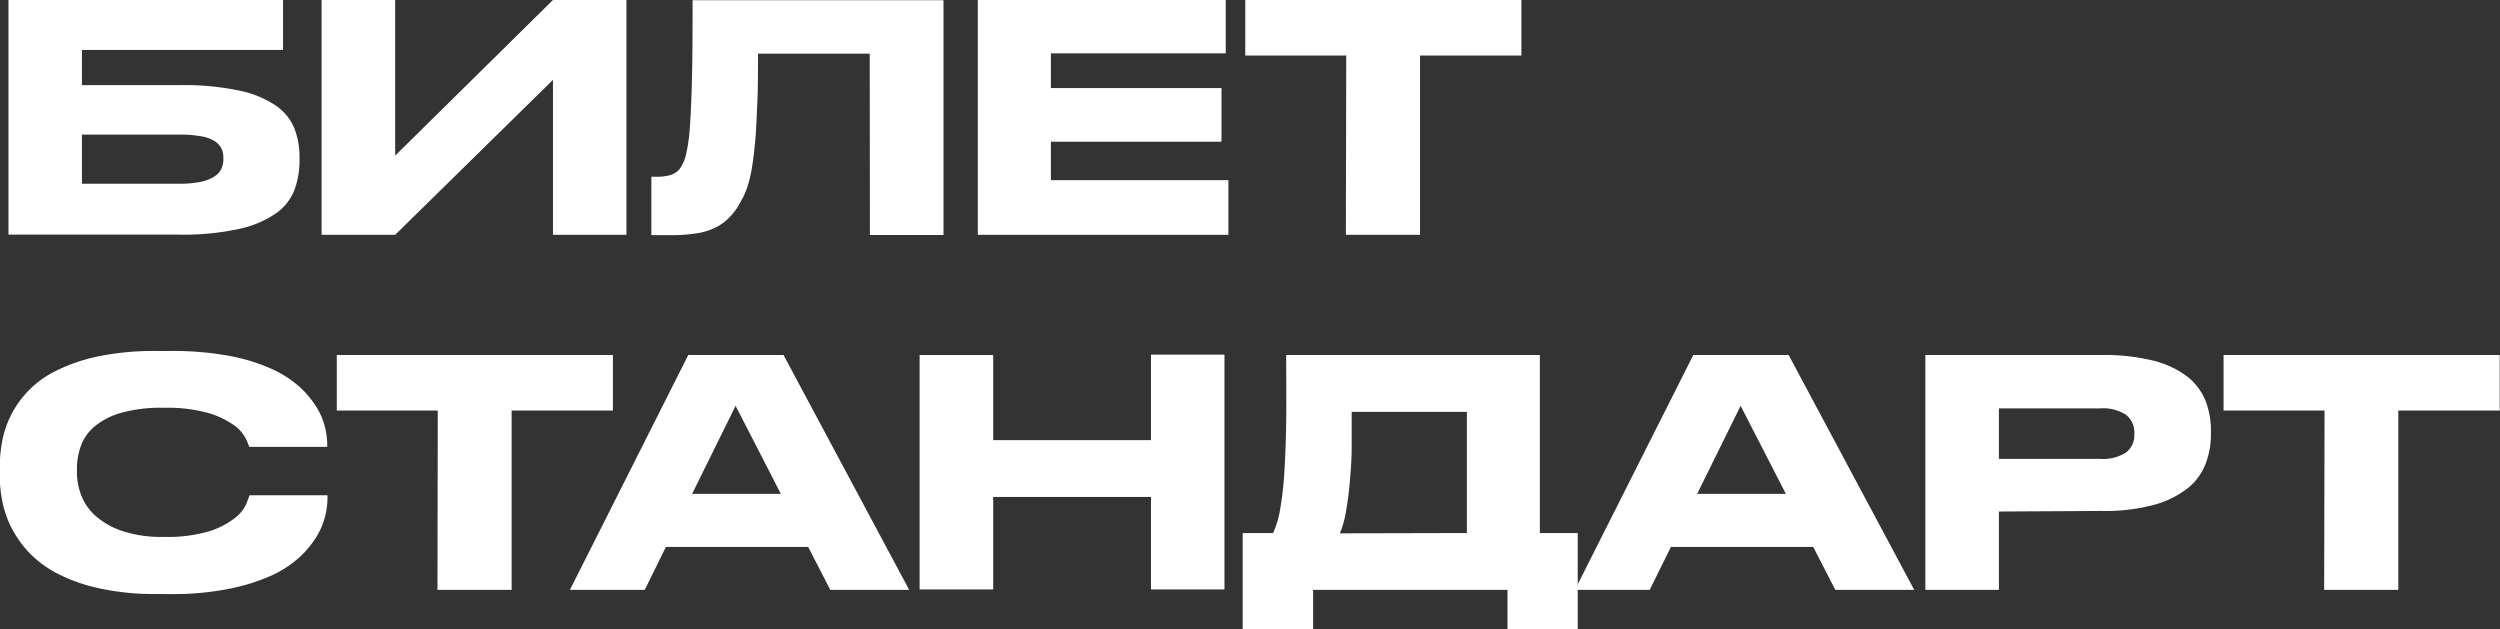 <?xml version="1.0" encoding="UTF-8"?> <svg xmlns="http://www.w3.org/2000/svg" id="Слой_1" data-name="Слой 1" viewBox="0 0 253.5 63.81"><rect x="0" y="0" width="253.5" height="63.81" fill="#333333" stroke="none"/><g><path d="M1787,1243.37h27.84v5.06h-20.39V1252h9.92a27.24,27.24,0,0,1,6,.55,10.38,10.38,0,0,1,3.73,1.52,5.21,5.21,0,0,1,1.89,2.32,7.88,7.88,0,0,1,.52,2.91v.32a8.61,8.61,0,0,1-.51,3,5.22,5.22,0,0,1-1.87,2.38,10.42,10.42,0,0,1-3.74,1.58,26.35,26.35,0,0,1-6.1.58H1787Zm17.31,18.63a10.78,10.78,0,0,0,2.17-.19,4.28,4.28,0,0,0,1.38-.53,1.9,1.9,0,0,0,.72-.78,2.24,2.24,0,0,0,.21-1v-.1a2.19,2.19,0,0,0-.21-1,2,2,0,0,0-.72-.75,3.9,3.9,0,0,0-1.38-.47,11.88,11.88,0,0,0-2.17-.16h-9.86V1262Z" transform="translate(-1786.14 -1243.37)" style="fill: #fff"></path><path d="M1842.21,1251.47l-16,15.71h-7.46v-23.81h7.46v15.78l16-15.78h7.45v23.81h-7.45Z" transform="translate(-1786.14 -1243.37)" style="fill: #fff"></path><path d="M1874.33,1248.81H1863c0,1.94,0,3.63-.07,5.07s-.11,2.69-.21,3.75-.2,1.94-.32,2.65a12,12,0,0,1-.41,1.83,8.51,8.51,0,0,1-.51,1.28c-.19.35-.37.68-.56,1a7,7,0,0,1-1,1.2,5,5,0,0,1-1.33.9,6.4,6.4,0,0,1-1.82.54,15.16,15.16,0,0,1-2.5.18h-2.08v-5.92h.48a5.1,5.1,0,0,0,1.42-.16,2,2,0,0,0,1-.67,4.09,4.09,0,0,0,.61-1.41,17.47,17.47,0,0,0,.4-2.88c.09-1.28.16-2.94.21-5s.06-4.64.06-7.78h25.44v23.81h-7.46Z" transform="translate(-1786.14 -1243.37)" style="fill: #fff"></path><path d="M1910.43,1243.37v5.41H1892.7v3.52H1910v5.44H1892.7v3.9h18v5.54h-25.41v-23.81Z" transform="translate(-1786.14 -1243.37)" style="fill: #fff"></path><path d="M1922.65,1249h-10.24v-5.63h28V1249h-10.28v18.18h-7.52Z" transform="translate(-1786.14 -1243.37)" style="fill: #fff"></path><path d="M1802.08,1303.6a25.92,25.92,0,0,1-6-.6,17,17,0,0,1-4.29-1.56,10.79,10.79,0,0,1-2.88-2.23,11.26,11.26,0,0,1-1.73-2.57,10.56,10.56,0,0,1-.84-2.63,13.88,13.88,0,0,1-.23-2.35v-.93a15,15,0,0,1,.21-2.38,10,10,0,0,1,5.34-7.3,17.82,17.82,0,0,1,4.32-1.52,28.14,28.14,0,0,1,6.07-.57h1.31a31.52,31.52,0,0,1,6,.49,19,19,0,0,1,4.29,1.31,11.18,11.18,0,0,1,2.87,1.84,9.82,9.82,0,0,1,1.72,2.07,6.9,6.9,0,0,1,.85,2,7.44,7.44,0,0,1,.23,1.66v.35h-7.91a7,7,0,0,0-.37-.88,3.82,3.82,0,0,0-1.21-1.34,8.83,8.83,0,0,0-2.59-1.22,15.72,15.72,0,0,0-4.53-.52,14.82,14.82,0,0,0-4.39.54,7.3,7.3,0,0,0-2.67,1.42,4.6,4.6,0,0,0-1.34,2,6.85,6.85,0,0,0-.37,2.22v.39a6.58,6.58,0,0,0,.4,2.2,5.4,5.4,0,0,0,1.41,2.12,7.78,7.78,0,0,0,2.72,1.58,12.58,12.58,0,0,0,4.3.62,14.84,14.84,0,0,0,4.58-.57,8.28,8.28,0,0,0,2.59-1.33,3.82,3.82,0,0,0,1.17-1.44c.18-.46.29-.75.33-.88h7.91v.35a7.88,7.88,0,0,1-.24,1.76,7.6,7.6,0,0,1-.88,2.1,10.05,10.05,0,0,1-1.76,2.11,11.15,11.15,0,0,1-2.9,1.86,19.82,19.82,0,0,1-4.29,1.32,29.13,29.13,0,0,1-5.9.52Z" transform="translate(-1786.14 -1243.37)" style="fill: #fff"></path><path d="M1830.53,1285h-10.24v-5.63h28V1285h-10.27v18.18h-7.52Z" transform="translate(-1786.14 -1243.37)" style="fill: #fff"></path><path d="M1868.09,1298.83h-14.43l-2.14,4.35h-7.59l12-23.81h9.66l12.74,23.81h-8Zm-7.36-14.31-4.41,8.93h9Z" transform="translate(-1786.14 -1243.37)" style="fill: #fff"></path><path d="M1879.39,1279.37h7.46V1288h16v-8.67h7.45v23.81h-7.45v-9.38h-16v9.38h-7.46Z" transform="translate(-1786.14 -1243.37)" style="fill: #fff"></path><path d="M1915.23,1297.42a9.46,9.46,0,0,0,.72-2.42,33.87,33.87,0,0,0,.42-3.68c.09-1.46.16-3.17.19-5.15s0-4.24,0-6.8h25.72v18.05h3.84v9.76H1939v-4h-19.71v4h-7.14v-9.76Zm19.65,0v-12.29H1923.2c0,1.22,0,2.43,0,3.65s-.1,2.37-.19,3.46-.23,2.08-.39,3a9.57,9.57,0,0,1-.62,2.21Z" transform="translate(-1786.14 -1243.37)" style="fill: #fff"></path><path d="M1970,1298.83h-14.43l-2.15,4.35h-7.58l12-23.81h9.67l12.73,23.81h-8Zm-7.36-14.31-4.41,8.93h9Z" transform="translate(-1786.14 -1243.37)" style="fill: #fff"></path><path d="M1988.83,1295.24v7.94h-7.46v-23.81h17.86a20.63,20.63,0,0,1,5.34.59,9.38,9.38,0,0,1,3.43,1.65,6,6,0,0,1,1.81,2.47,8.63,8.63,0,0,1,.52,3v.32a8.46,8.46,0,0,1-.54,3,5.91,5.91,0,0,1-1.82,2.48,9.7,9.7,0,0,1-3.41,1.68,19.16,19.16,0,0,1-5.33.62Zm0-5.34h10.27a4.33,4.33,0,0,0,2.61-.64,2.2,2.2,0,0,0,.85-1.86v-.09a2.24,2.24,0,0,0-.83-1.87,4.24,4.24,0,0,0-2.63-.66h-10.27Z" transform="translate(-1786.14 -1243.37)" style="fill: #fff"></path><path d="M2021.85,1285h-10.24v-5.63h28V1285h-10.28v18.18h-7.52Z" transform="translate(-1786.14 -1243.37)" style="fill: #fff"></path></g></svg> 